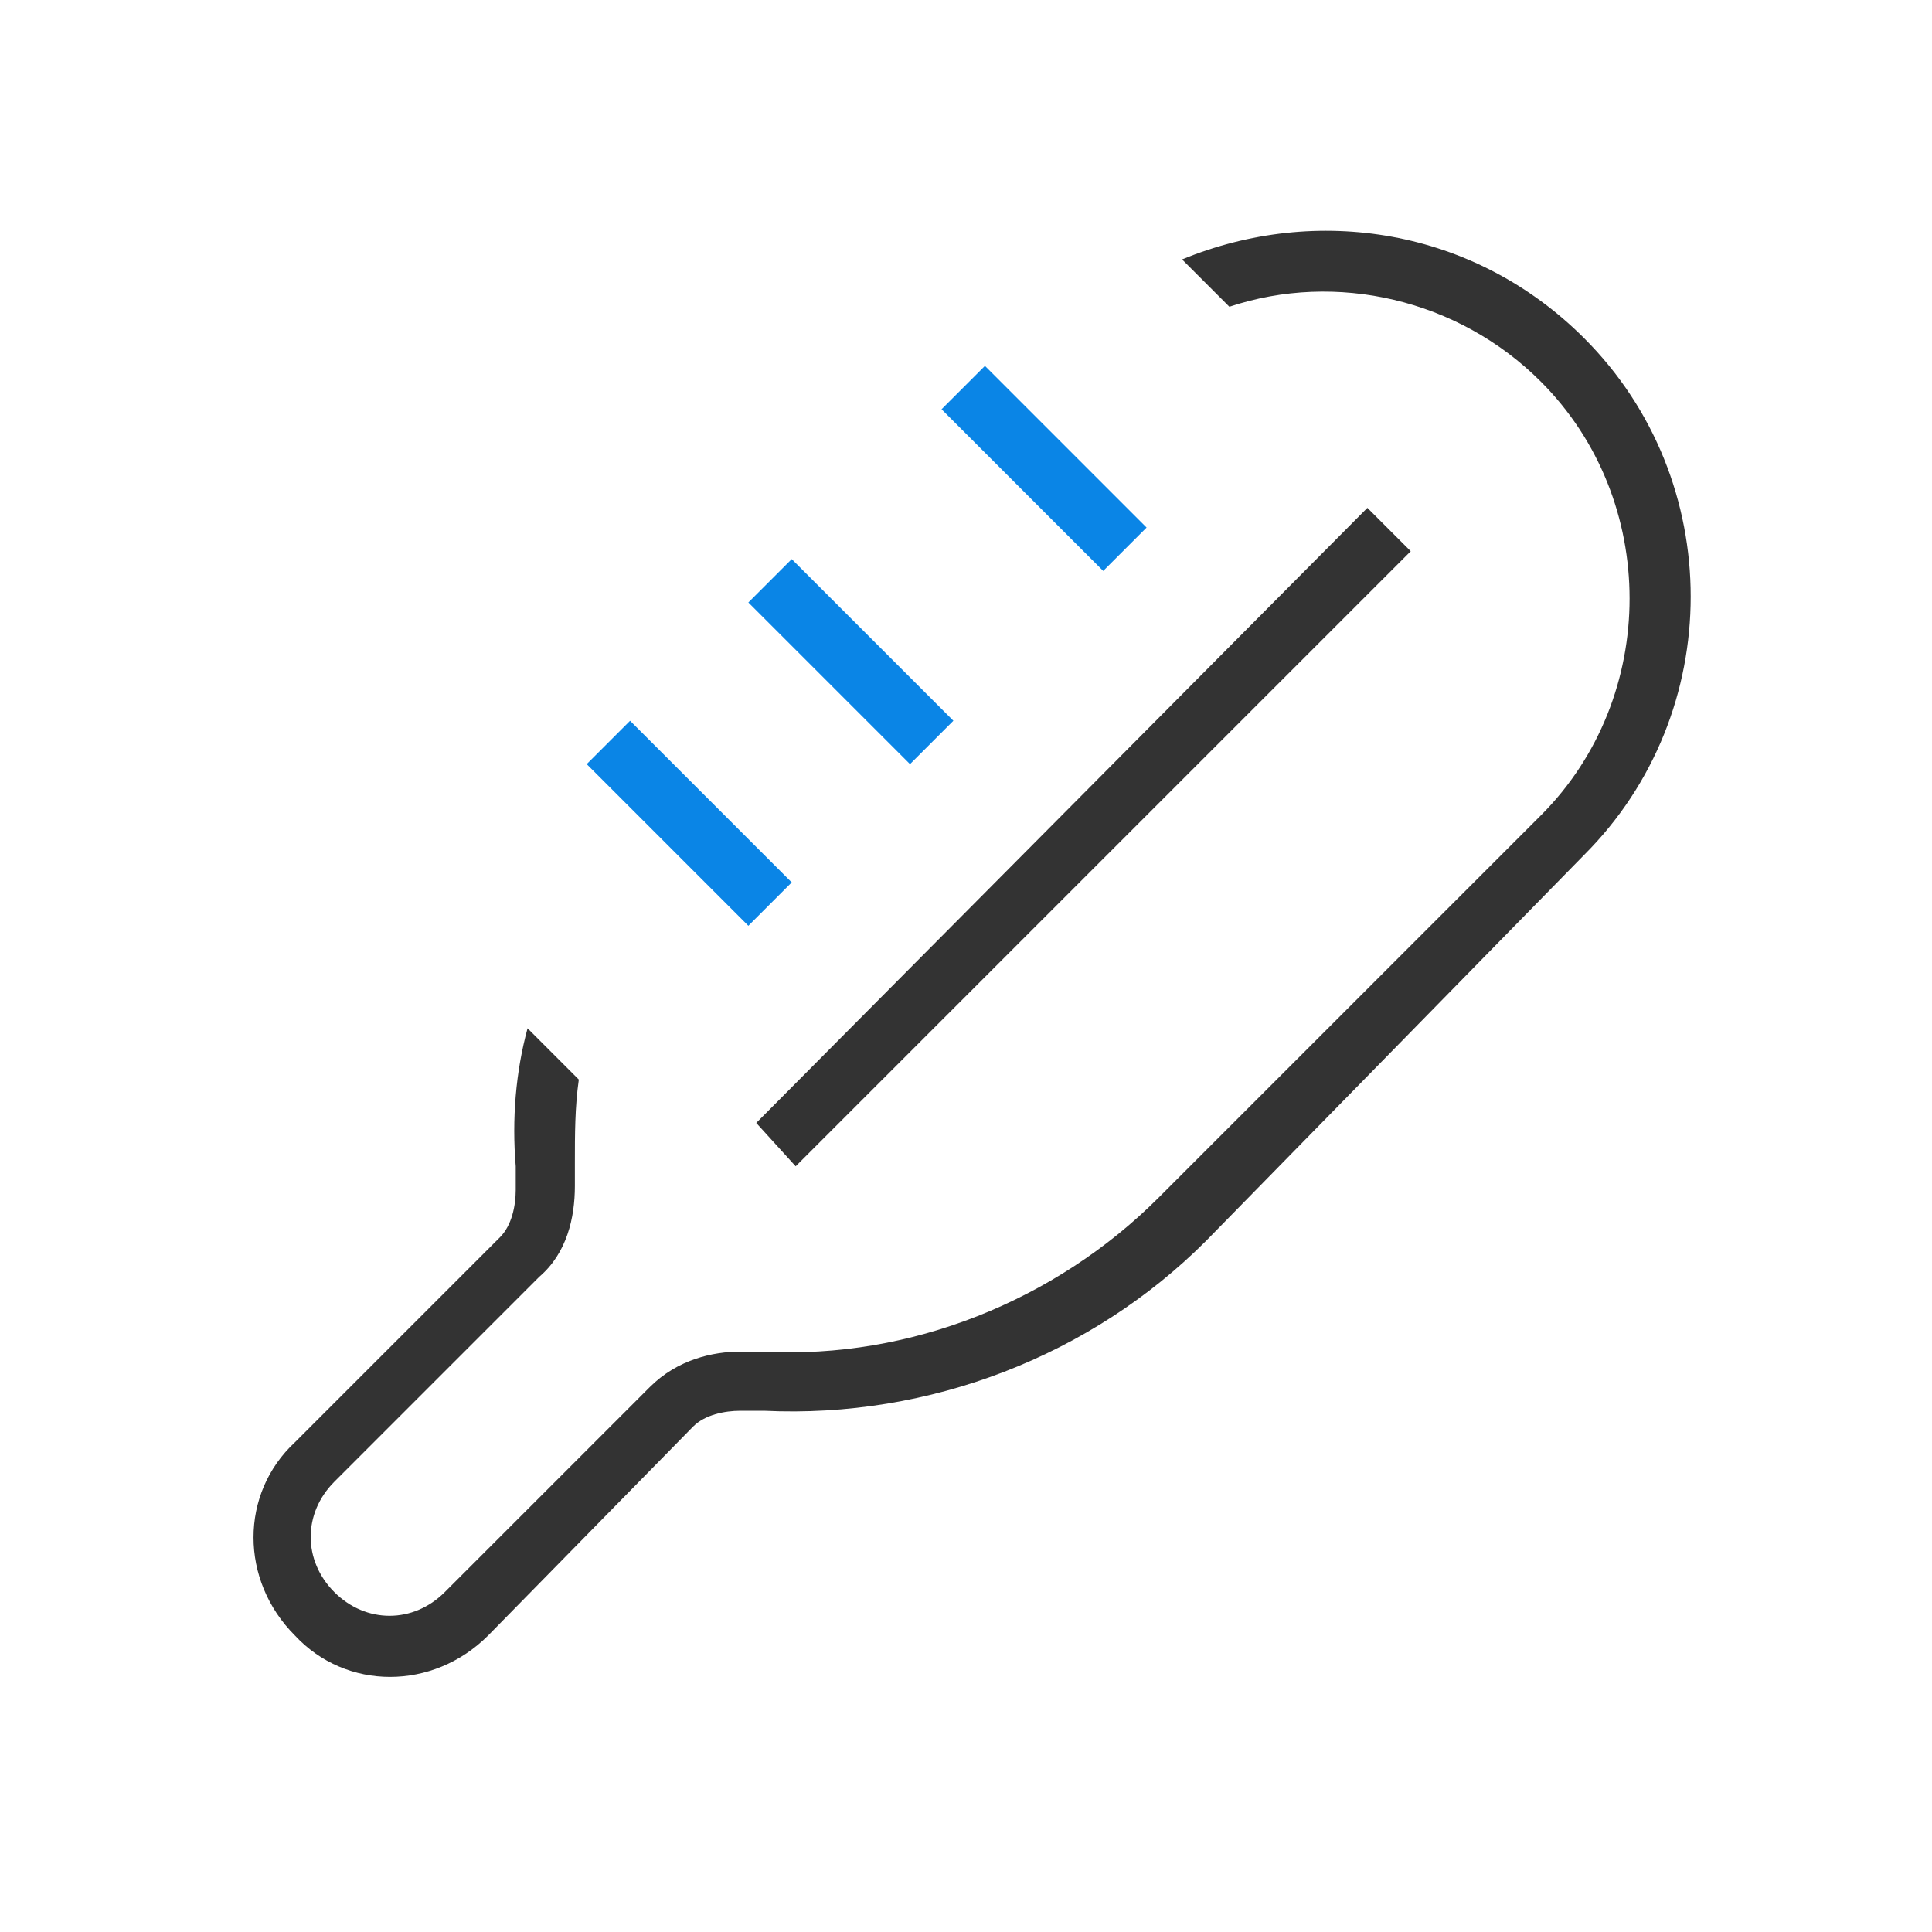 <svg width="49" height="49" viewBox="0 0 49 49" fill="none" xmlns="http://www.w3.org/2000/svg">
<path d="M27.98 14.48L23.88 10.38L24.98 9.28L29.08 13.38L27.98 14.48ZM23.08 19.38L18.98 15.28L20.08 14.18L24.18 18.28L23.08 19.38ZM14.88 19.38L18.98 23.48L20.08 22.38L15.98 18.28L14.88 19.38Z" fill="#0A85E6"/>
<path d="M13.08 29.58C12.98 28.38 13.08 27.18 13.38 26.08L14.68 27.38C14.58 28.08 14.58 28.78 14.58 29.48V30.08C14.58 30.88 14.38 31.78 13.68 32.38L8.48 37.58C7.68 38.38 7.68 39.58 8.48 40.38C9.28 41.18 10.48 41.18 11.28 40.38L16.48 35.18C17.18 34.48 18.08 34.28 18.78 34.28H19.38C23.08 34.48 26.78 32.98 29.38 30.38L39.08 20.68C42.08 17.68 42.08 12.68 39.08 9.68C36.98 7.58 33.88 6.88 31.18 7.78L29.98 6.58C33.38 5.18 37.38 5.78 40.18 8.58C43.78 12.18 43.78 18.08 40.18 21.68L30.58 31.48C27.68 34.38 23.58 35.98 19.38 35.78H18.78C18.38 35.78 17.88 35.88 17.58 36.18L12.38 41.48C10.98 42.88 8.78 42.88 7.48 41.48C6.08 40.08 6.08 37.88 7.48 36.58L12.68 31.38C12.98 31.08 13.08 30.58 13.08 30.18V29.58ZM20.18 29.58L35.78 13.98L34.68 12.88L19.18 28.48L20.18 29.58Z" fill="#333333"/>
</svg>
